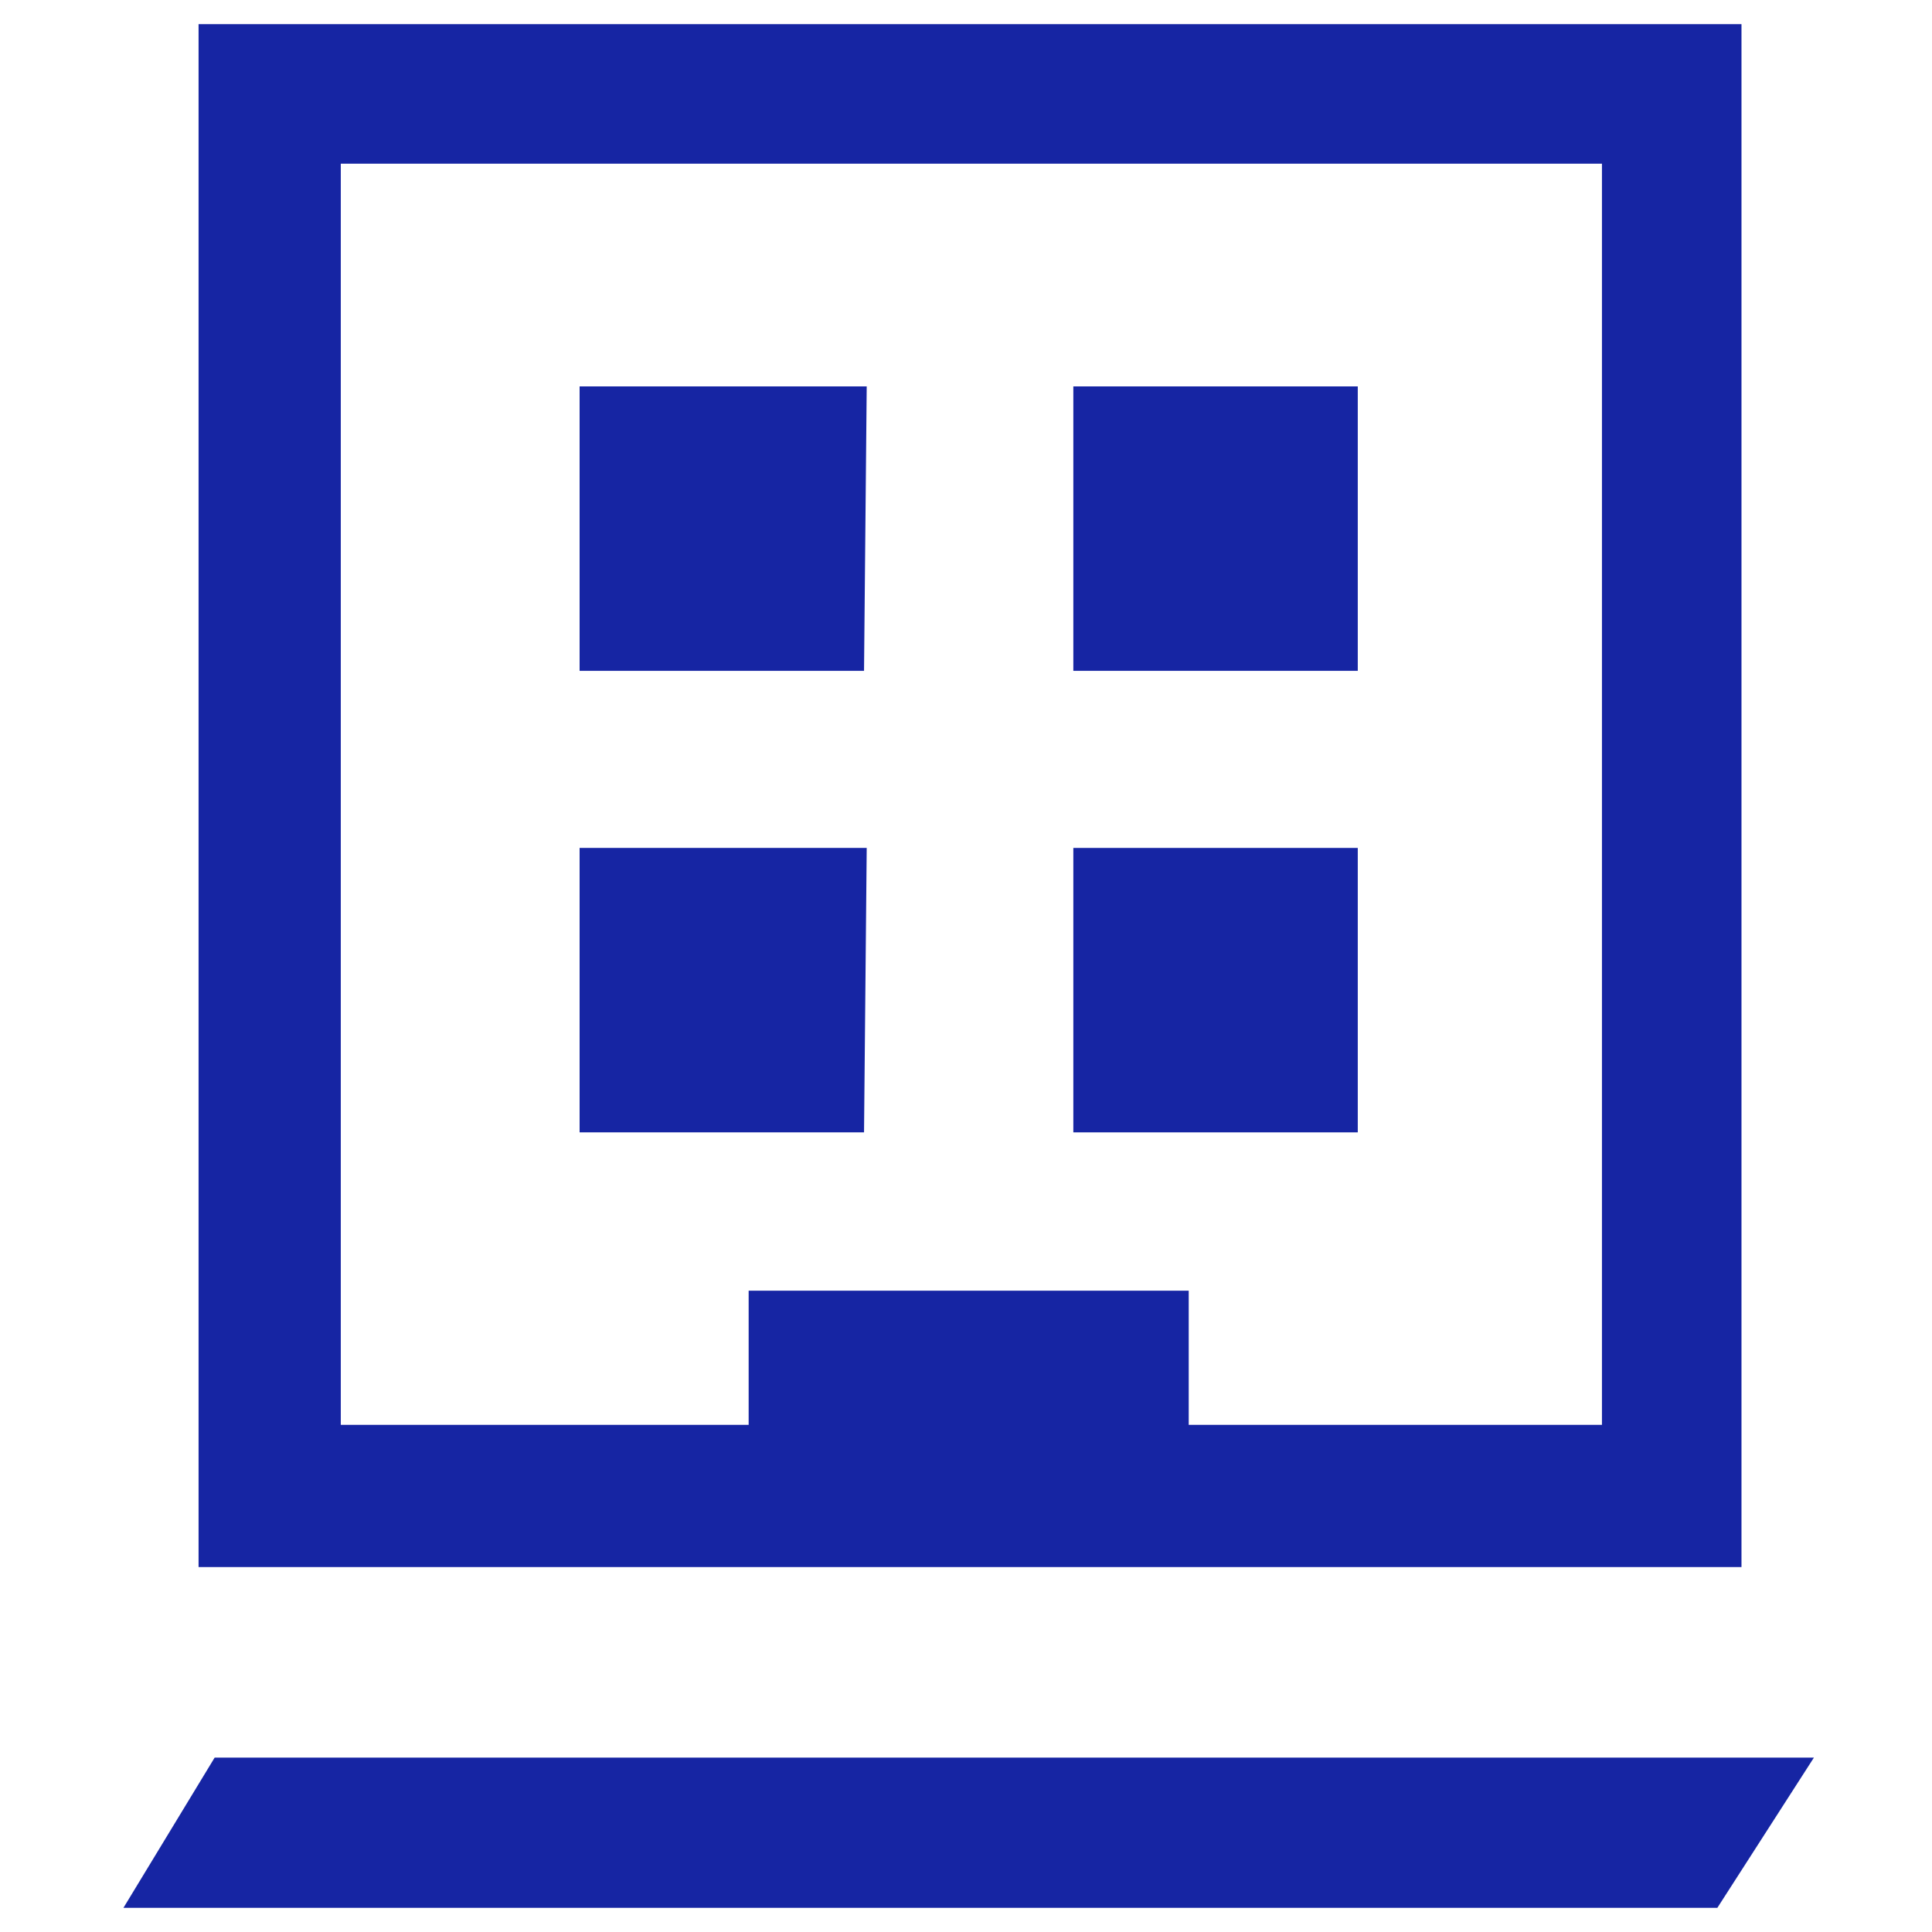 <?xml version="1.0" encoding="utf-8"?>
<!-- Generator: Adobe Illustrator 27.8.0, SVG Export Plug-In . SVG Version: 6.00 Build 0)  -->
<svg version="1.1" id="Layer_1" xmlns="http://www.w3.org/2000/svg" xmlns:xlink="http://www.w3.org/1999/xlink" x="0px" y="0px"
	 viewBox="0 0 72 72" style="enable-background:new 0 0 72 72;" xml:space="preserve">
<style type="text/css">
	.st0{fill:#1625A3;}
</style>
<polygon class="st0" points="8,65.5 4.6,71.1 64,71.1 67.6,65.5 "/>
<g>
	<path class="st0" d="M7.4,0.9v57.5h57.5V0.9H7.4z M59.6,53.1H44.3v-5H27.9v5H12.7v-47h47V53.1z"/>
	<path class="st0" d="M32.3,14.4H21.6V25h10.6L32.3,14.4L32.3,14.4z M27,19.7L27,19.7L27,19.7L27,19.7L27,19.7z"/>
	<path class="st0" d="M50.6,14.4H40V25h10.6V14.4z M45.4,19.7L45.4,19.7L45.4,19.7L45.4,19.7L45.4,19.7z"/>
	<path class="st0" d="M32.3,31.6H21.6v10.6h10.6L32.3,31.6L32.3,31.6z M27,37L27,37L27,37L27,37L27,37z"/>
	<path class="st0" d="M50.6,31.6H40v10.6h10.6V31.6z M45.4,37L45.4,37L45.4,37L45.4,37L45.4,37z"/>
</g>
</svg>

